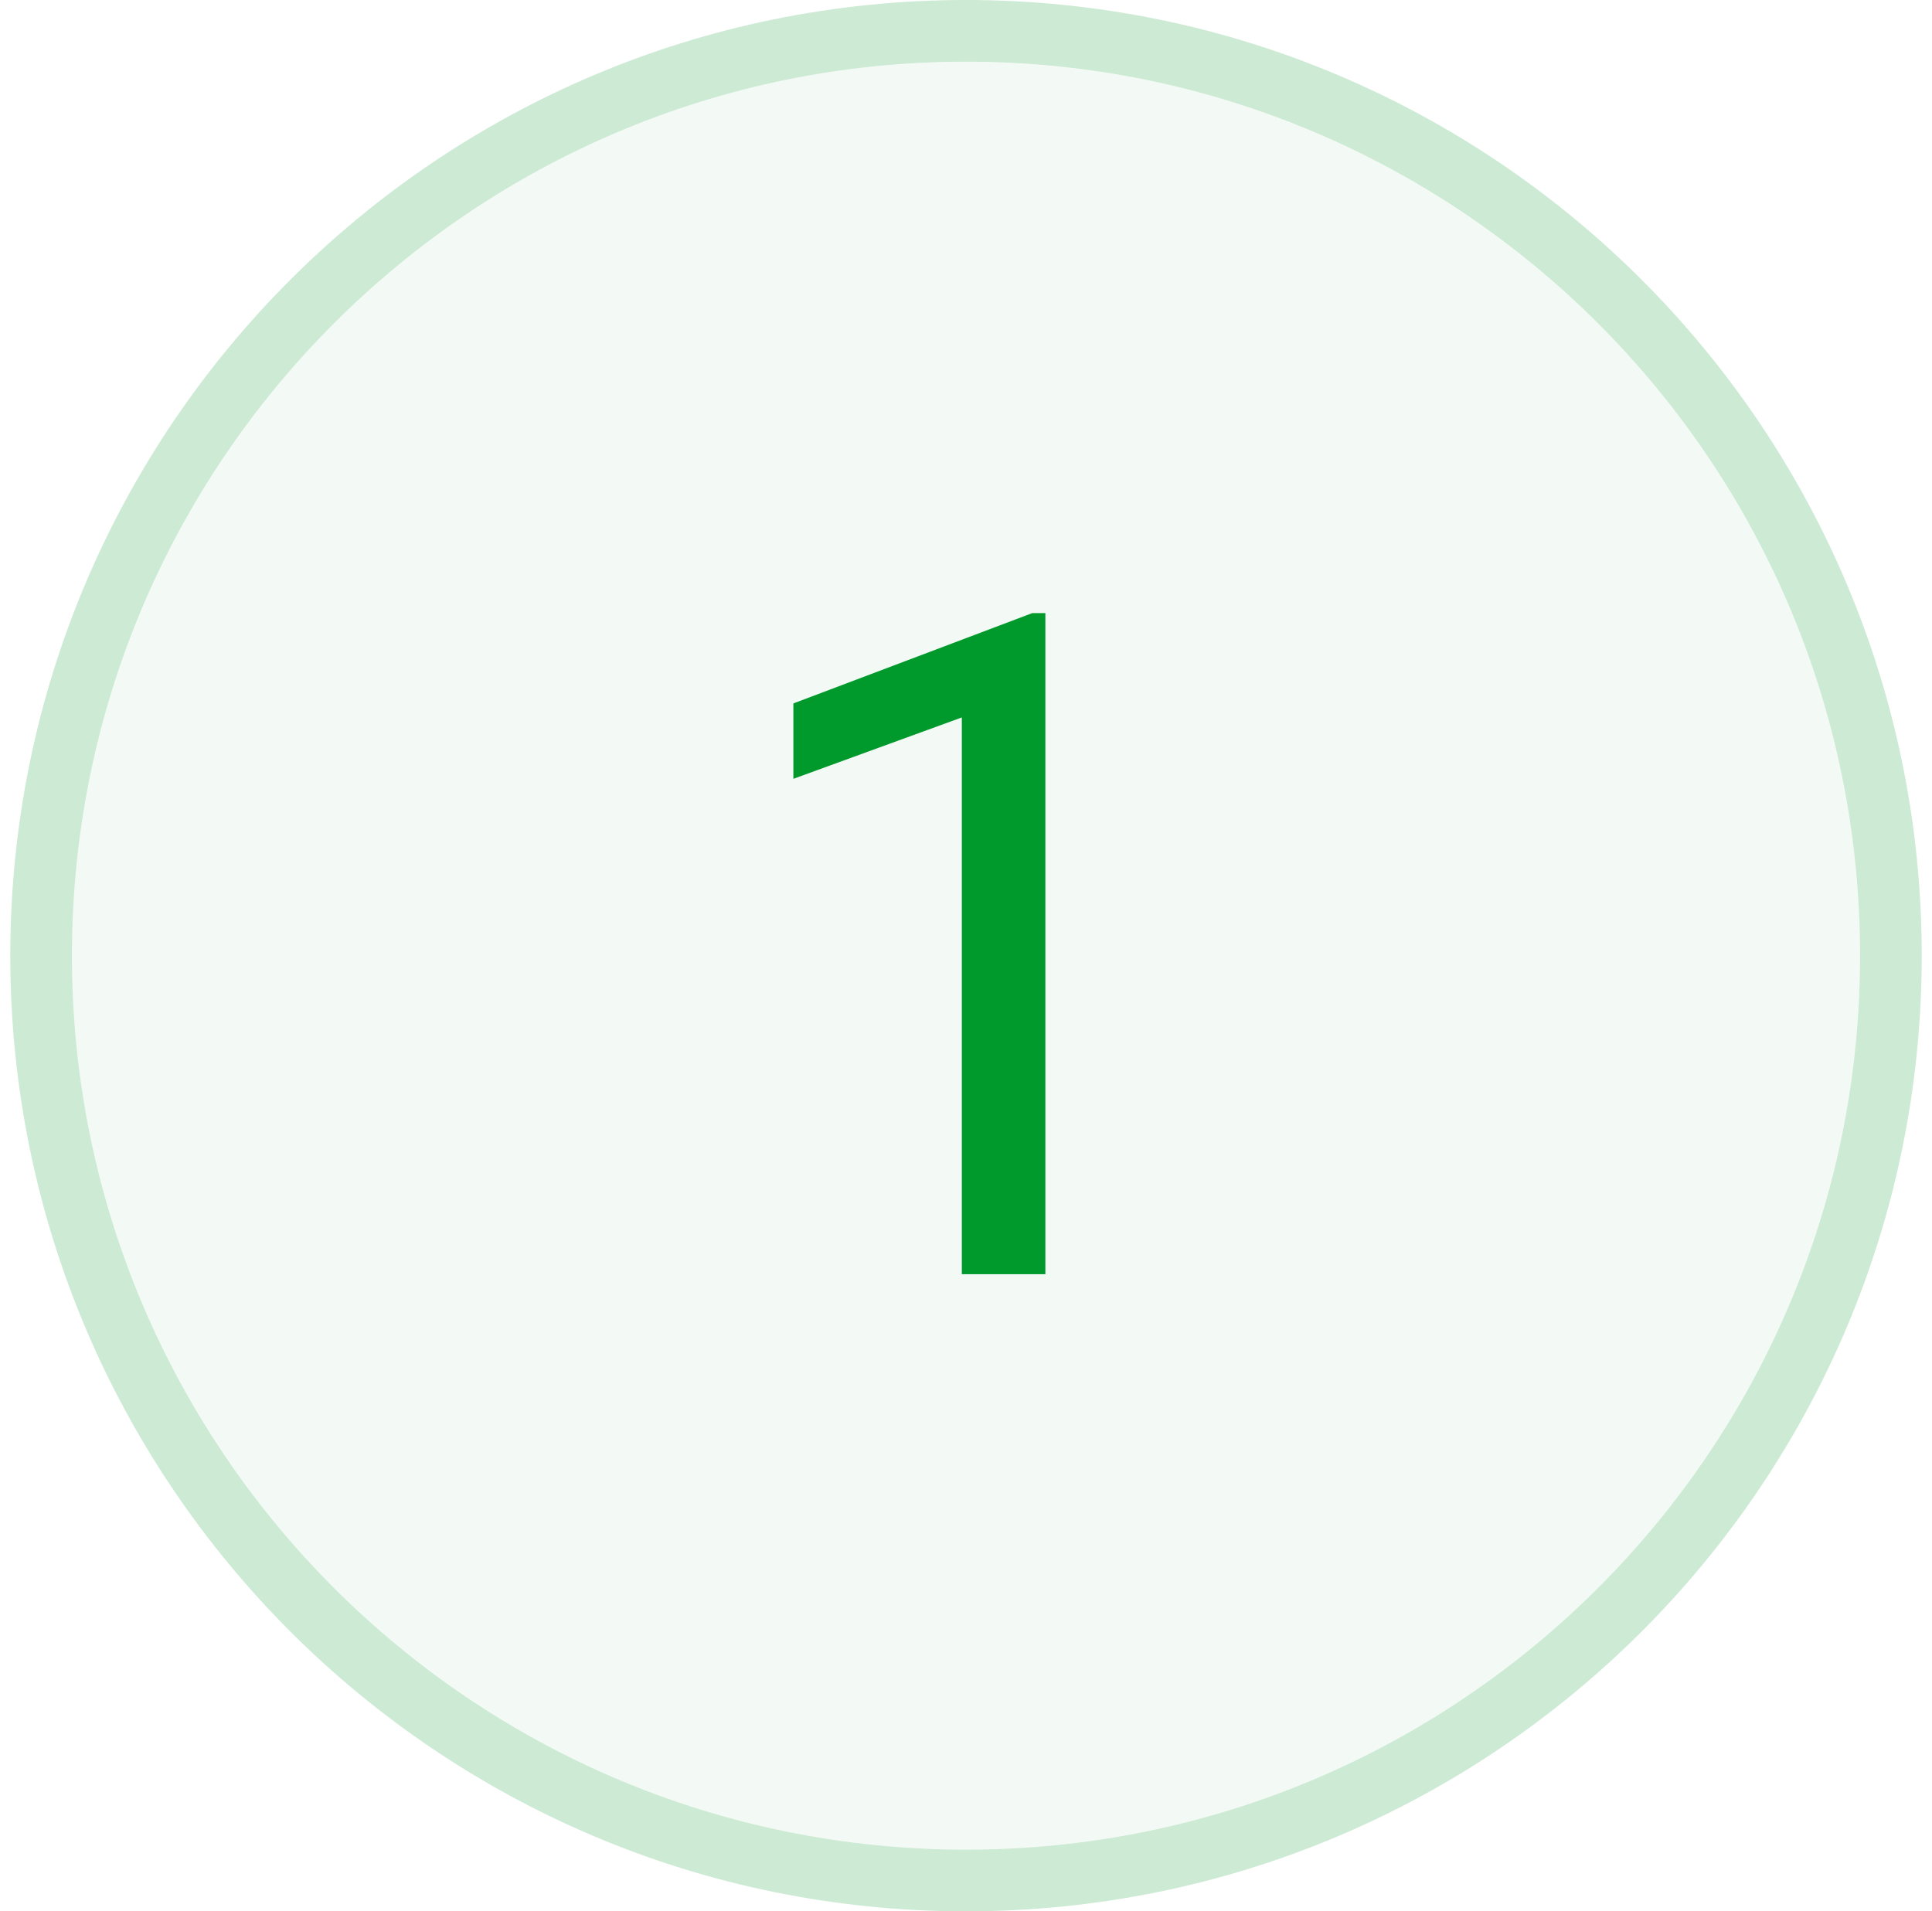 <svg width="94" height="93" viewBox="0 0 94 93" fill="none" xmlns="http://www.w3.org/2000/svg">
<path d="M3.5 46.5C3.5 22.476 22.976 3 47 3V3C71.024 3 90.5 22.476 90.5 46.5V46.5C90.5 70.524 71.024 90 47 90V90C22.976 90 3.5 70.524 3.5 46.5V46.5Z" fill="#00992B" fill-opacity="0.05"/>
<path d="M47 1.5C71.853 1.5 92 21.647 92 46.5C92 71.353 71.853 91.5 47 91.5C22.147 91.5 2 71.353 2 46.5C2 21.647 22.147 1.5 47 1.5Z" stroke="#00992B" stroke-opacity="0.2" stroke-width="3"/>
<path d="M50.862 29.832V62H46.797V34.908L38.601 37.896V34.227L50.225 29.832H50.862Z" fill="#00992B"/>
</svg>
